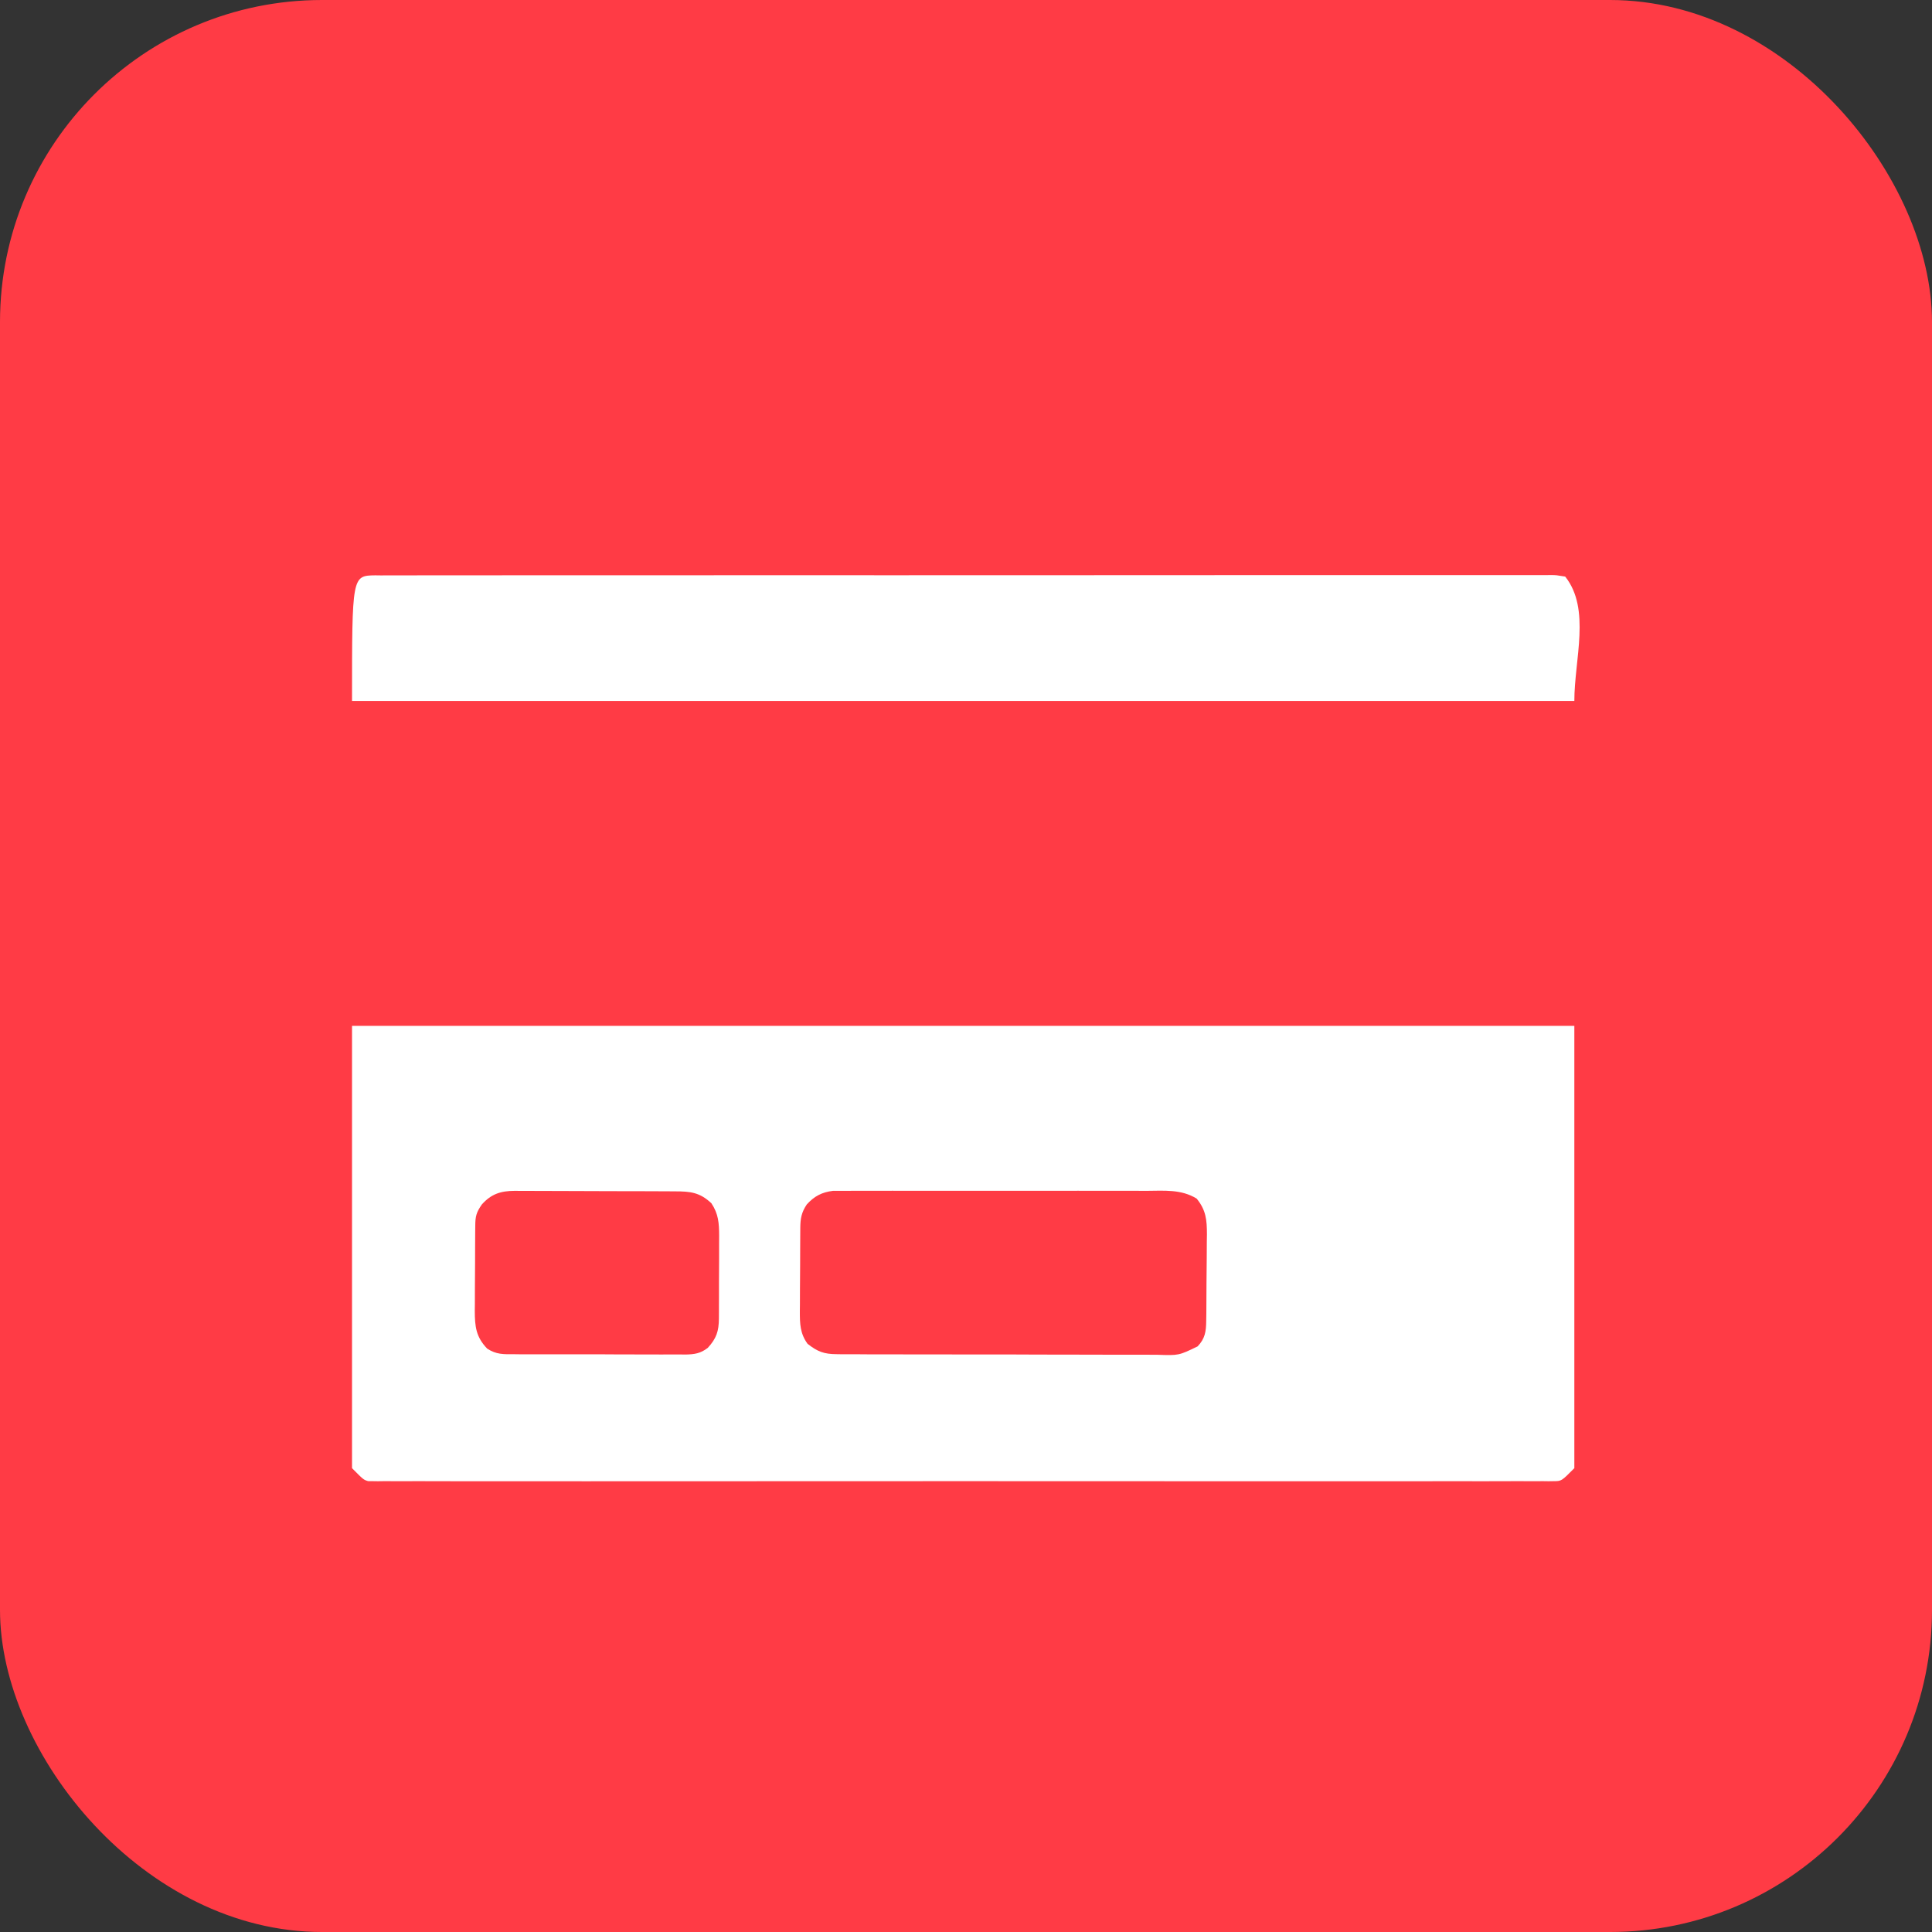 <?xml version="1.0" encoding="UTF-8"?>
<svg width="48px" height="48px" viewBox="0 0 48 48" version="1.1" xmlns="http://www.w3.org/2000/svg" xmlns:xlink="http://www.w3.org/1999/xlink">
    <rect x="0" y="0" width="48" height="48" fill="#333333" stroke="none"/>
    <title>platba</title>
    <g id="Page-1" stroke="none" stroke-width="1" fill="none" fill-rule="evenodd">
        <g id="platba" fill-rule="nonzero">
            <rect id="Rectangle-Copy-6" fill="#FF3B45" x="0" y="0" width="48" height="48" rx="8"></rect>
            <path d="M8.746,25.487 C18.767,25.487 28.789,25.487 39.114,25.487 C39.114,29.113 39.114,32.74 39.114,36.476 C38.795,36.798 38.795,36.798 38.604,36.799 C38.539,36.8 38.539,36.8 38.473,36.801 C38.426,36.8 38.379,36.799 38.33,36.799 C38.28,36.799 38.229,36.799 38.177,36.8 C38.007,36.801 37.837,36.8 37.666,36.799 C37.544,36.799 37.421,36.8 37.298,36.8 C36.959,36.802 36.62,36.801 36.282,36.8 C35.917,36.799 35.552,36.8 35.187,36.801 C34.514,36.802 33.84,36.802 33.166,36.801 C32.544,36.801 31.922,36.801 31.299,36.801 C31.258,36.801 31.217,36.801 31.174,36.801 C31.007,36.801 30.839,36.801 30.672,36.801 C29.1,36.802 27.529,36.801 25.958,36.8 C24.561,36.798 23.164,36.799 21.768,36.8 C20.199,36.801 18.631,36.802 17.062,36.801 C16.895,36.801 16.728,36.801 16.561,36.801 C16.52,36.801 16.479,36.801 16.436,36.801 C15.814,36.801 15.192,36.801 14.57,36.802 C13.863,36.802 13.156,36.802 12.449,36.801 C12.088,36.8 11.727,36.8 11.366,36.801 C11.036,36.801 10.706,36.801 10.376,36.799 C10.256,36.799 10.136,36.799 10.016,36.8 C9.854,36.801 9.692,36.8 9.53,36.799 C9.483,36.799 9.436,36.8 9.387,36.801 C9.344,36.8 9.301,36.799 9.256,36.799 C9.219,36.798 9.182,36.798 9.144,36.798 C9.03,36.763 9.03,36.763 8.746,36.476 C8.746,32.85 8.746,29.223 8.746,25.487 Z M11.97,29.926 C11.836,30.12 11.809,30.218 11.808,30.45 C11.807,30.507 11.807,30.563 11.806,30.621 C11.806,30.682 11.805,30.743 11.805,30.805 C11.805,30.868 11.805,30.93 11.804,30.995 C11.804,31.127 11.803,31.26 11.803,31.393 C11.803,31.595 11.801,31.798 11.799,32 C11.799,32.129 11.798,32.258 11.798,32.387 C11.797,32.447 11.797,32.507 11.796,32.57 C11.797,32.956 11.826,33.219 12.105,33.507 C12.331,33.653 12.505,33.647 12.768,33.645 C12.843,33.646 12.843,33.646 12.918,33.647 C13.081,33.648 13.244,33.647 13.407,33.647 C13.521,33.647 13.634,33.648 13.748,33.648 C13.986,33.649 14.223,33.648 14.461,33.647 C14.766,33.646 15.07,33.648 15.375,33.65 C15.609,33.651 15.844,33.651 16.078,33.651 C16.19,33.651 16.303,33.651 16.415,33.652 C16.572,33.653 16.729,33.652 16.886,33.651 C16.932,33.651 16.978,33.652 17.026,33.653 C17.252,33.649 17.403,33.628 17.585,33.487 C17.8,33.253 17.859,33.072 17.861,32.758 C17.861,32.703 17.862,32.648 17.862,32.591 C17.862,32.532 17.862,32.473 17.862,32.413 C17.862,32.321 17.862,32.321 17.863,32.228 C17.863,32.099 17.863,31.97 17.863,31.841 C17.863,31.644 17.864,31.447 17.866,31.251 C17.866,31.125 17.866,31 17.866,30.874 C17.866,30.816 17.867,30.757 17.867,30.697 C17.865,30.386 17.851,30.16 17.674,29.894 C17.383,29.622 17.151,29.599 16.767,29.599 C16.698,29.598 16.698,29.598 16.627,29.598 C16.475,29.597 16.322,29.596 16.17,29.596 C16.064,29.596 15.958,29.595 15.852,29.595 C15.629,29.595 15.407,29.594 15.184,29.594 C14.9,29.594 14.615,29.592 14.33,29.591 C14.111,29.59 13.892,29.589 13.673,29.589 C13.568,29.589 13.463,29.589 13.358,29.588 C13.211,29.587 13.064,29.587 12.917,29.587 C12.874,29.587 12.831,29.586 12.786,29.586 C12.438,29.588 12.204,29.664 11.97,29.926 Z M20.045,29.923 C19.911,30.123 19.885,30.273 19.883,30.509 C19.883,30.564 19.882,30.619 19.882,30.676 C19.881,30.735 19.881,30.794 19.881,30.856 C19.88,30.917 19.88,30.978 19.88,31.041 C19.879,31.171 19.879,31.3 19.879,31.43 C19.878,31.628 19.876,31.825 19.875,32.023 C19.874,32.149 19.874,32.275 19.874,32.401 C19.873,32.46 19.872,32.519 19.872,32.58 C19.872,32.888 19.876,33.127 20.063,33.386 C20.311,33.582 20.474,33.643 20.788,33.644 C20.844,33.645 20.844,33.645 20.901,33.646 C21.024,33.647 21.148,33.646 21.272,33.646 C21.361,33.646 21.45,33.647 21.539,33.648 C21.78,33.649 22.022,33.649 22.263,33.649 C22.465,33.649 22.666,33.649 22.868,33.65 C23.344,33.651 23.82,33.651 24.296,33.651 C24.786,33.65 25.277,33.651 25.767,33.654 C26.189,33.656 26.61,33.656 27.032,33.656 C27.283,33.656 27.535,33.656 27.787,33.658 C28.023,33.659 28.26,33.659 28.496,33.658 C28.583,33.657 28.67,33.658 28.756,33.659 C29.288,33.677 29.288,33.677 29.754,33.451 C29.939,33.259 29.966,33.079 29.968,32.818 C29.969,32.761 29.97,32.704 29.971,32.645 C29.971,32.583 29.971,32.522 29.972,32.458 C29.973,32.363 29.973,32.363 29.973,32.265 C29.974,32.131 29.975,31.996 29.975,31.861 C29.976,31.656 29.979,31.45 29.981,31.245 C29.982,31.114 29.982,30.983 29.983,30.852 C29.984,30.76 29.984,30.76 29.986,30.666 C29.985,30.303 29.963,30.066 29.731,29.779 C29.345,29.542 28.923,29.584 28.484,29.586 C28.397,29.585 28.311,29.585 28.225,29.585 C27.991,29.584 27.757,29.584 27.524,29.585 C27.279,29.585 27.034,29.585 26.789,29.584 C26.378,29.584 25.967,29.585 25.555,29.585 C25.08,29.586 24.605,29.586 24.13,29.585 C23.722,29.584 23.314,29.584 22.905,29.585 C22.662,29.585 22.418,29.585 22.174,29.584 C21.945,29.584 21.716,29.584 21.487,29.585 C21.403,29.585 21.319,29.585 21.235,29.585 C21.12,29.584 21.006,29.585 20.891,29.586 C20.827,29.586 20.763,29.586 20.696,29.586 C20.419,29.62 20.234,29.717 20.045,29.923 Z M9.324,14.294 C9.372,14.295 9.419,14.295 9.468,14.296 C9.518,14.296 9.569,14.295 9.621,14.295 C9.793,14.294 9.964,14.295 10.135,14.295 C10.258,14.295 10.382,14.295 10.505,14.294 C10.845,14.293 11.185,14.294 11.525,14.294 C11.892,14.295 12.258,14.294 12.625,14.293 C13.301,14.292 13.978,14.292 14.655,14.292 C15.28,14.292 15.905,14.292 16.53,14.292 C16.613,14.292 16.697,14.292 16.781,14.292 C16.907,14.292 17.033,14.292 17.16,14.292 C18.333,14.291 19.507,14.291 20.681,14.291 C20.747,14.291 20.747,14.291 20.815,14.291 C21.175,14.292 21.534,14.292 21.894,14.292 C23.296,14.293 24.699,14.292 26.102,14.291 C27.677,14.289 29.252,14.288 30.827,14.289 C30.995,14.289 31.163,14.289 31.331,14.289 C31.372,14.289 31.413,14.289 31.456,14.289 C32.081,14.289 32.705,14.289 33.33,14.288 C34.04,14.287 34.75,14.287 35.46,14.288 C35.823,14.289 36.186,14.289 36.548,14.288 C36.88,14.287 37.211,14.287 37.543,14.289 C37.663,14.289 37.784,14.289 37.904,14.288 C38.067,14.287 38.23,14.288 38.392,14.289 C38.44,14.288 38.487,14.288 38.536,14.287 C38.667,14.289 38.667,14.289 38.887,14.325 C39.528,15.132 39.114,16.383 39.114,17.416 C29.093,17.416 19.071,17.416 8.746,17.416 C8.746,14.302 8.746,14.302 9.324,14.294 Z" id="Combined-Shape" fill="#FFFFFF"></path>
        </g>
    </g>
</svg>